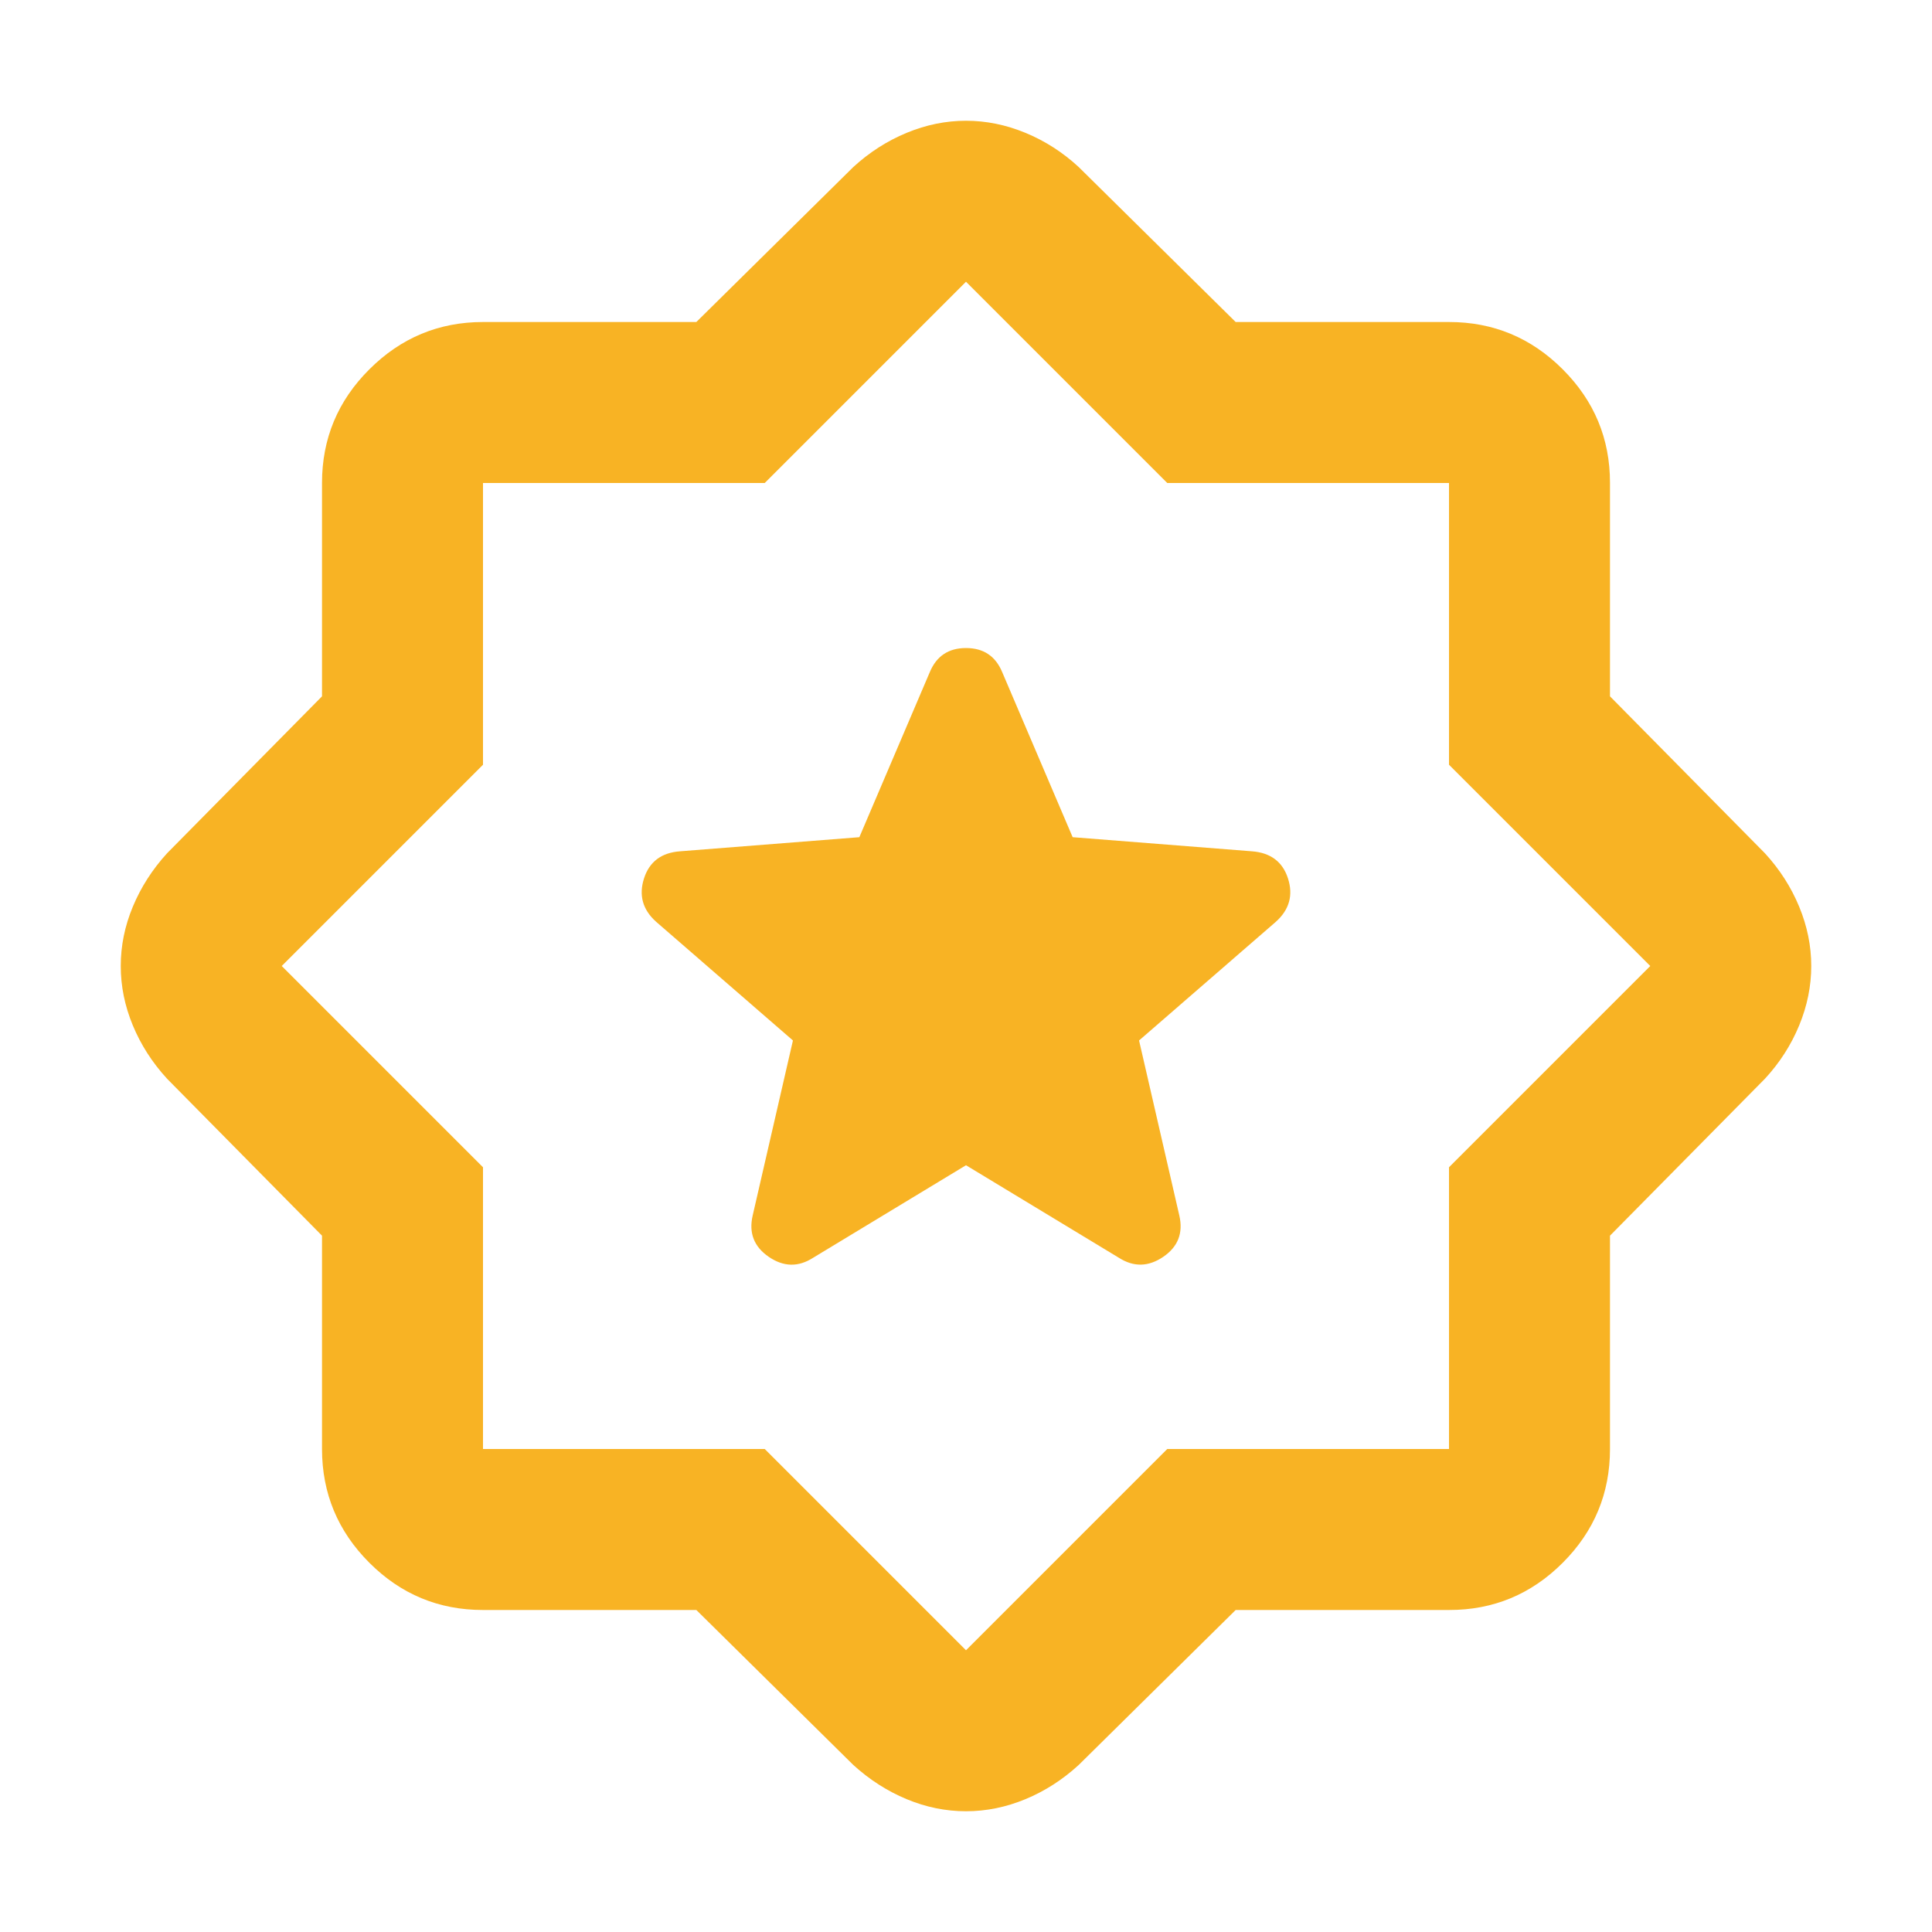 <svg width="64" height="64" viewBox="0 0 64 64" fill="none" xmlns="http://www.w3.org/2000/svg">
<path d="M32 38.6L37.067 41.667C37.556 41.978 38.044 41.967 38.533 41.635C39.022 41.302 39.2 40.846 39.067 40.267L37.733 34.467L42.267 30.533C42.711 30.133 42.844 29.656 42.667 29.101C42.489 28.547 42.089 28.246 41.467 28.2L35.533 27.733L33.2 22.267C32.978 21.733 32.578 21.467 32 21.467C31.422 21.467 31.022 21.733 30.8 22.267L28.467 27.733L22.533 28.2C21.911 28.244 21.511 28.545 21.333 29.101C21.156 29.658 21.289 30.135 21.733 30.533L26.267 34.467L24.933 40.267C24.8 40.844 24.978 41.3 25.467 41.635C25.956 41.969 26.444 41.98 26.933 41.667L32 38.6ZM23.067 53.333H16C14.533 53.333 13.278 52.812 12.235 51.768C11.191 50.724 10.668 49.468 10.667 48V40.933L5.533 35.733C5.044 35.2 4.667 34.612 4.4 33.968C4.133 33.324 4 32.668 4 32C4 31.332 4.133 30.676 4.4 30.035C4.667 29.393 5.044 28.804 5.533 28.267L10.667 23.067V16C10.667 14.533 11.189 13.278 12.235 12.235C13.28 11.191 14.535 10.668 16 10.667H23.067L28.267 5.533C28.8 5.044 29.389 4.667 30.035 4.4C30.68 4.133 31.335 4 32 4C32.665 4 33.321 4.133 33.968 4.4C34.615 4.667 35.204 5.044 35.733 5.533L40.933 10.667H48C49.467 10.667 50.723 11.189 51.768 12.235C52.813 13.28 53.335 14.535 53.333 16V23.067L58.467 28.267C58.956 28.8 59.333 29.389 59.6 30.035C59.867 30.68 60 31.335 60 32C60 32.665 59.867 33.321 59.6 33.968C59.333 34.615 58.956 35.204 58.467 35.733L53.333 40.933V48C53.333 49.467 52.812 50.723 51.768 51.768C50.724 52.813 49.468 53.335 48 53.333H40.933L35.733 58.467C35.2 58.956 34.612 59.333 33.968 59.6C33.324 59.867 32.668 60 32 60C31.332 60 30.676 59.867 30.035 59.6C29.393 59.333 28.804 58.956 28.267 58.467L23.067 53.333ZM25.333 48L32 54.667L38.667 48H48V38.667L54.667 32L48 25.333V16H38.667L32 9.333L25.333 16H16V25.333L9.333 32L16 38.667V48H25.333Z" fill="#F8B324"/>
</svg>
